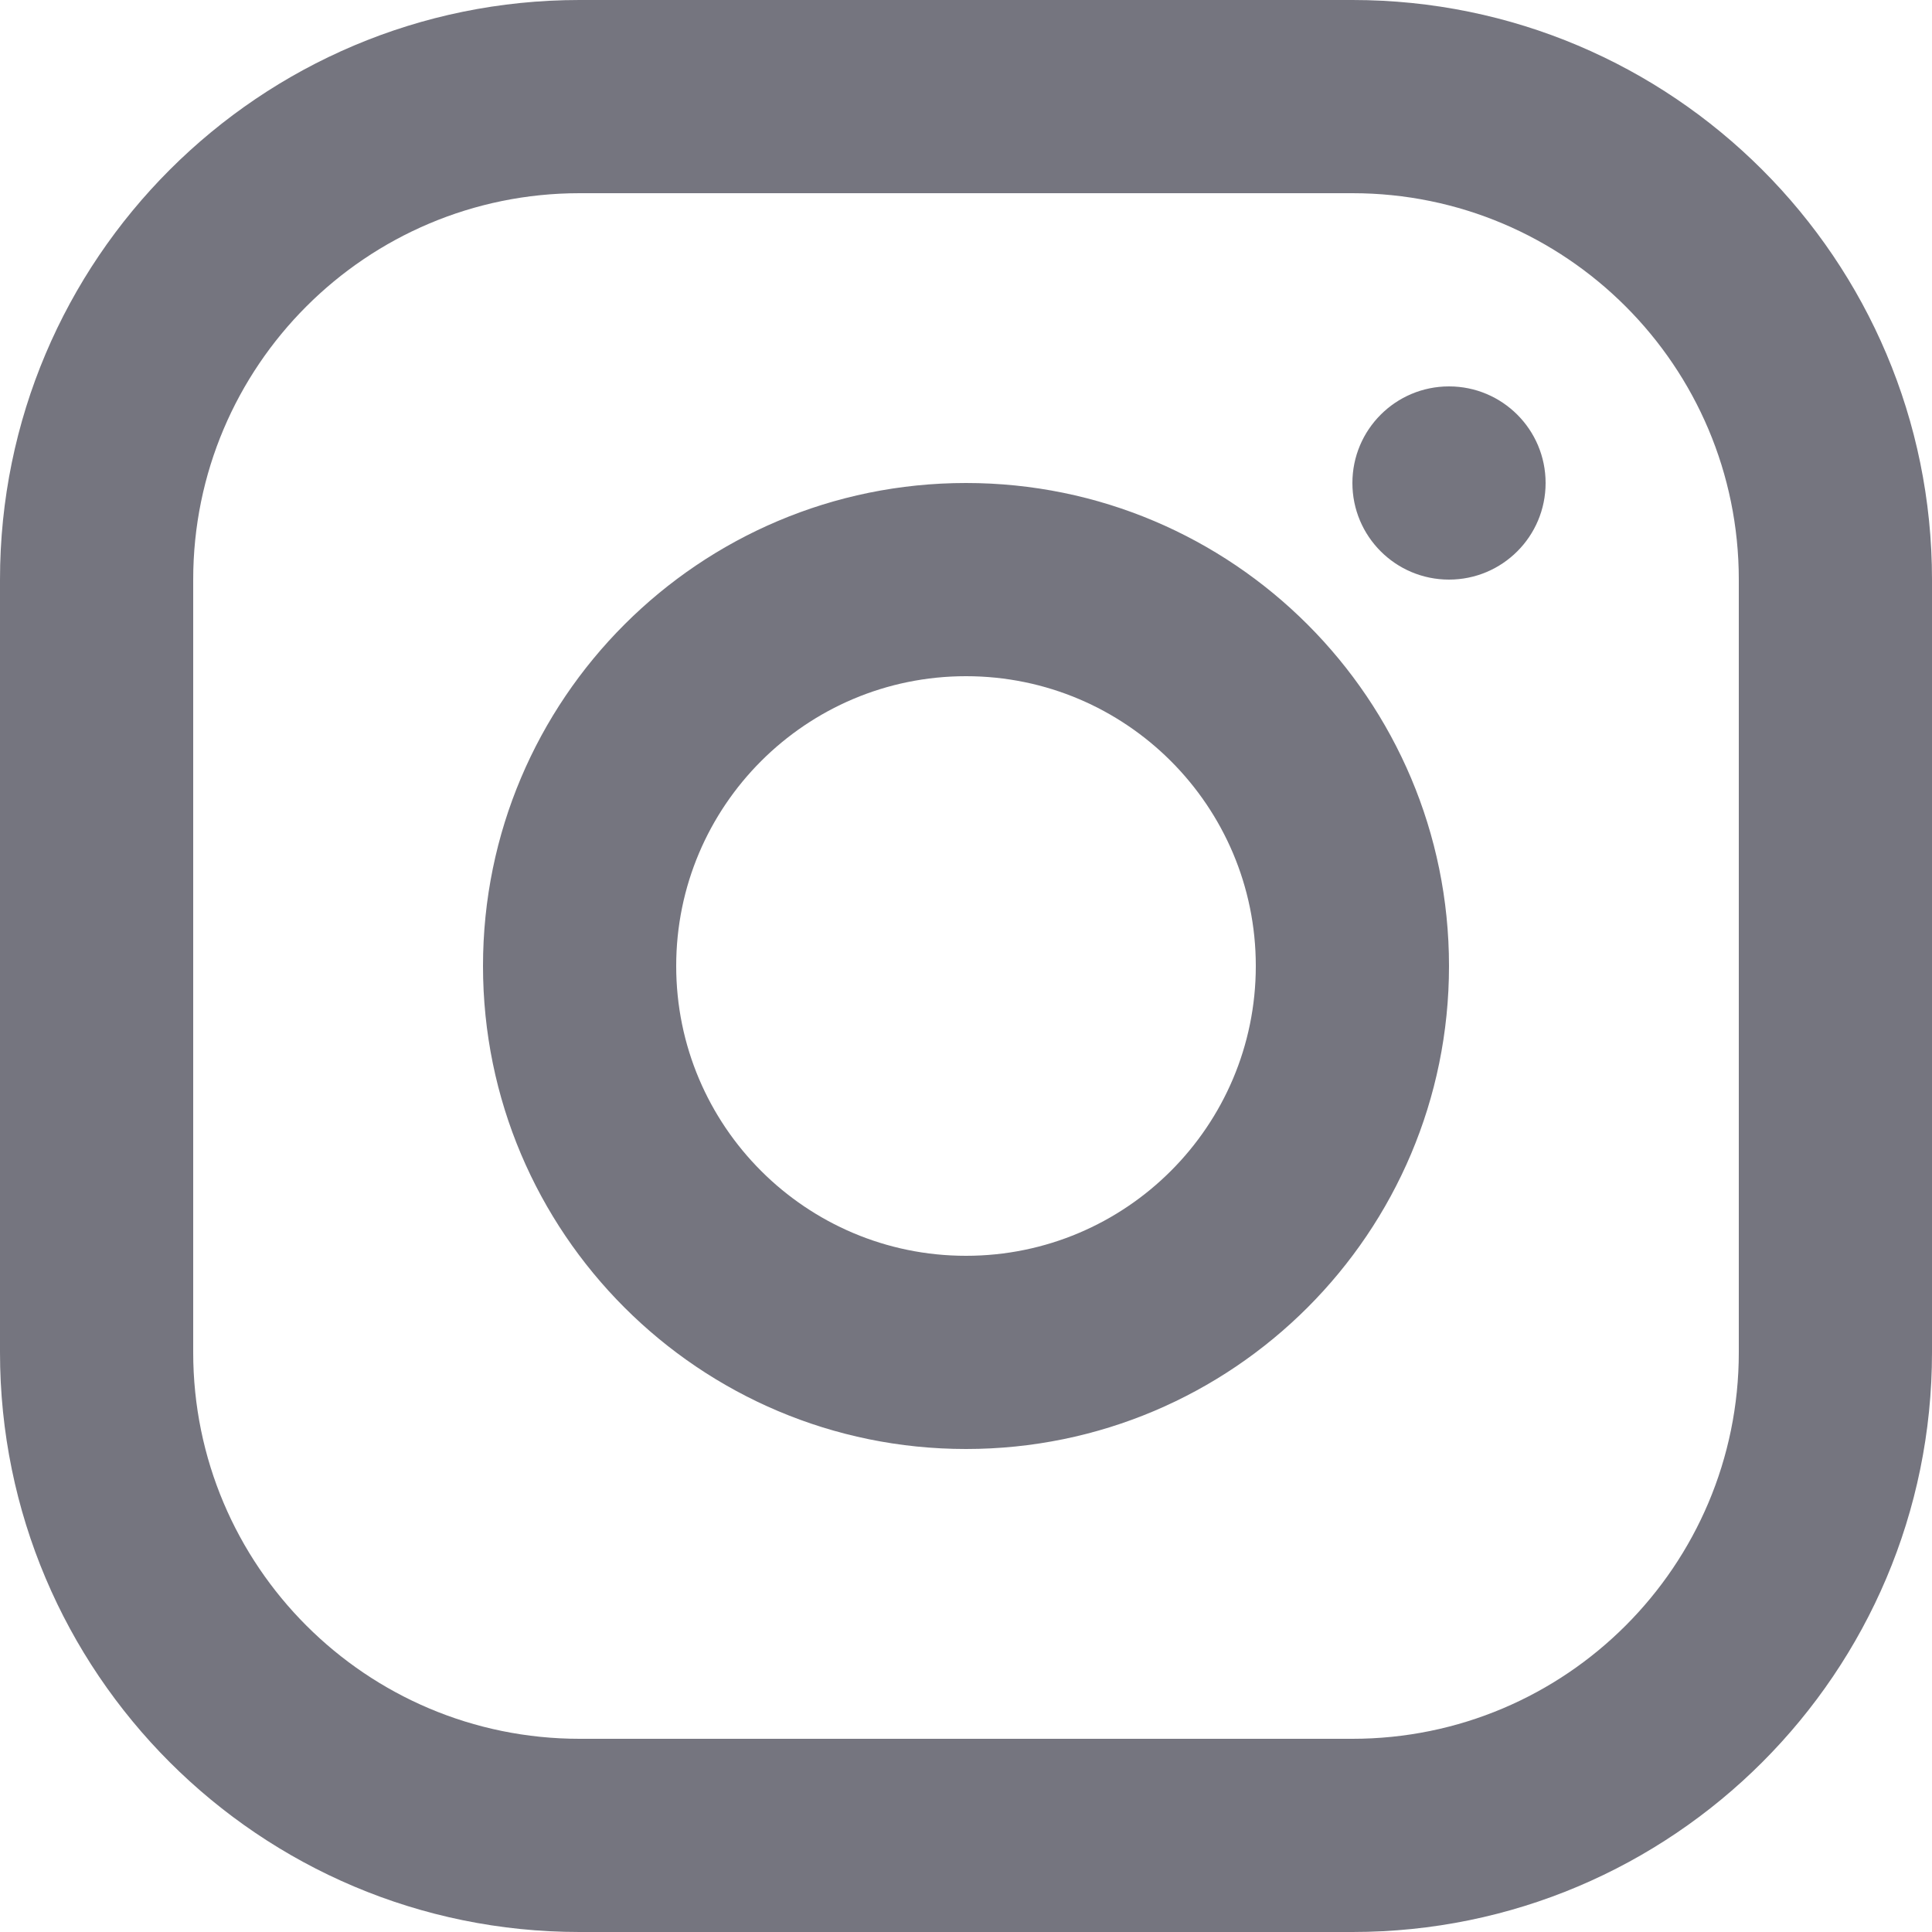 <svg width="16" height="16" viewBox="0 0 16 16" fill="none" xmlns="http://www.w3.org/2000/svg">
<path fill-rule="evenodd" clip-rule="evenodd" d="M4.8 0H11.2C13.851 0 16 2.149 16 4.8V11.2C16 13.851 13.851 16 11.2 16H4.8C2.149 16 0 13.851 0 11.2V4.8C0 2.149 2.149 0 4.8 0ZM4.8 1.6C3.033 1.6 1.6 3.033 1.6 4.8V11.2C1.6 12.967 3.033 14.4 4.8 14.4H11.2C12.967 14.4 14.4 12.967 14.4 11.2V4.8C14.4 3.033 12.967 1.6 11.2 1.6H4.8ZM8 12C5.791 12 4 10.209 4 8C4 5.791 5.791 4 8 4C10.209 4 12 5.791 12 8C12 10.209 10.209 12 8 12ZM8 10.4C9.325 10.4 10.4 9.325 10.4 8C10.4 6.675 9.325 5.6 8 5.6C6.675 5.6 5.6 6.675 5.6 8C5.6 9.325 6.675 10.4 8 10.4ZM12 4.8C11.558 4.8 11.2 4.442 11.2 4C11.2 3.558 11.558 3.2 12 3.2C12.442 3.2 12.8 3.558 12.8 4C12.8 4.442 12.442 4.8 12 4.8Z" fill="#75757F"/>
</svg>
